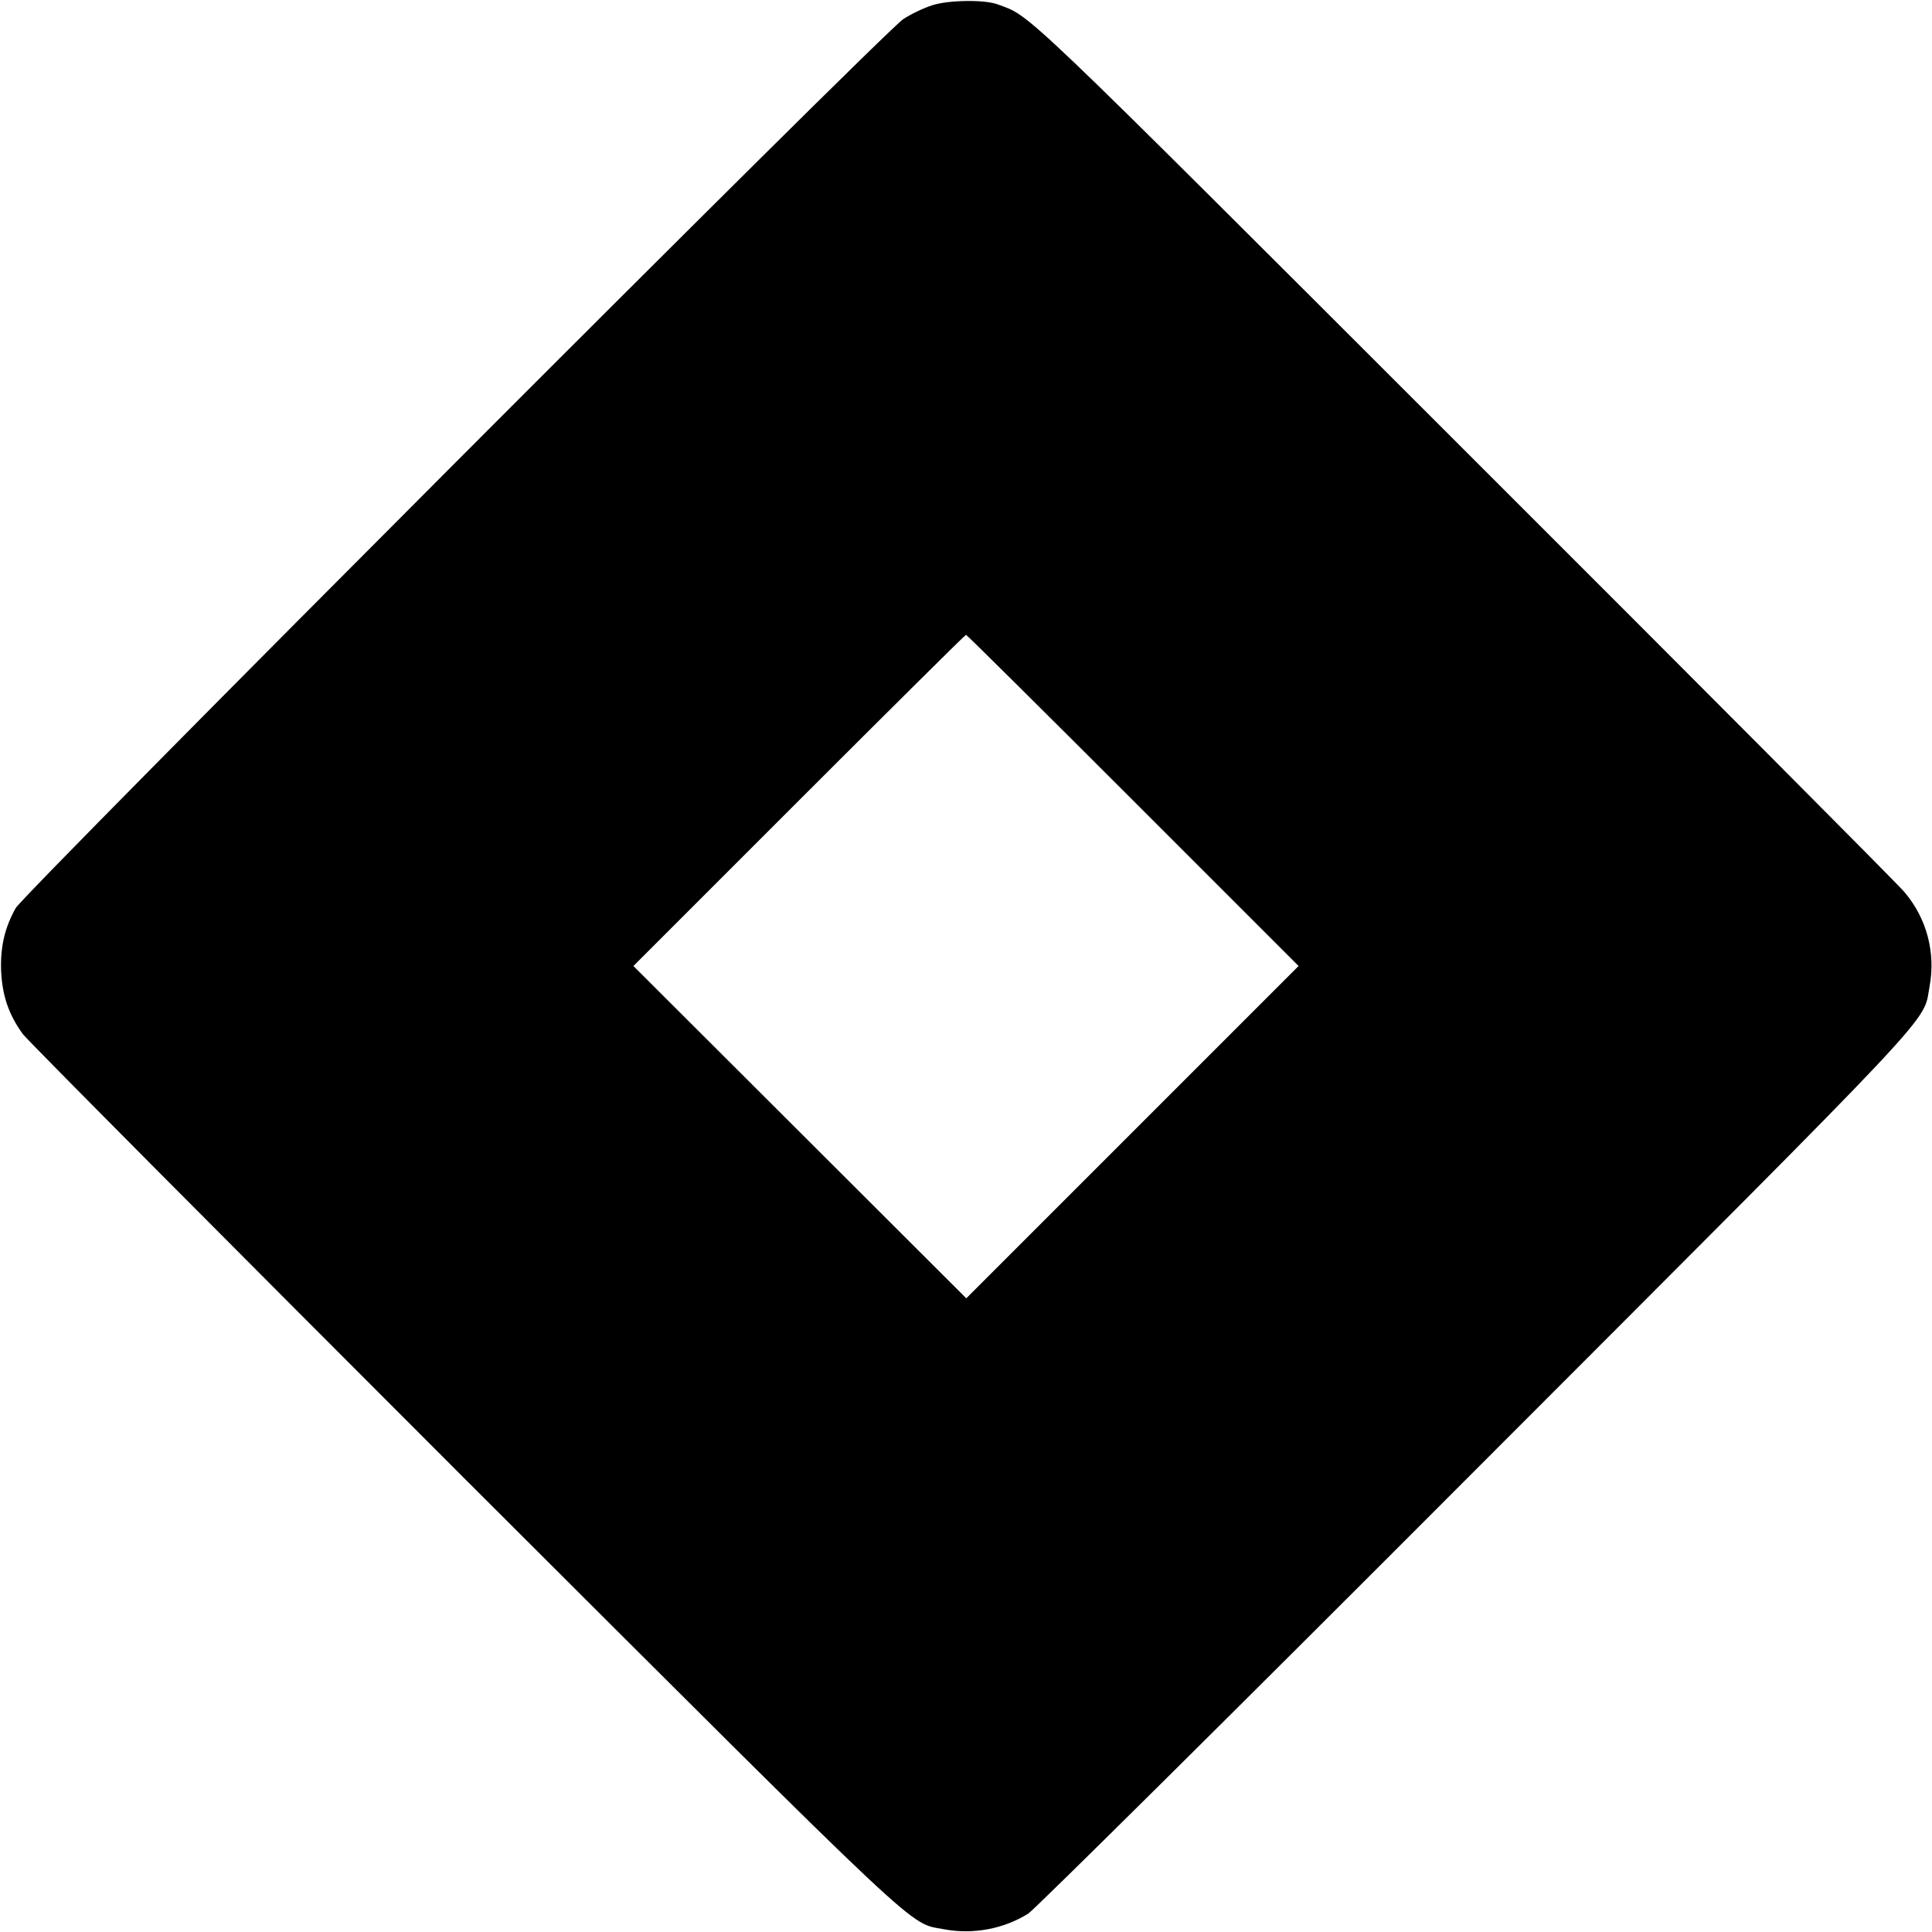 <?xml version="1.0" standalone="no"?>
<!DOCTYPE svg PUBLIC "-//W3C//DTD SVG 20010904//EN"
 "http://www.w3.org/TR/2001/REC-SVG-20010904/DTD/svg10.dtd">
<svg version="1.0" xmlns="http://www.w3.org/2000/svg"
 width="700pt" height="700pt" viewBox="0 0 700 700"
 preserveAspectRatio="xMidYMid meet">
<g transform="translate(0,700) scale(0.1,-0.1)"
fill="#000000" stroke="none">
<path d="M3378 6981 c-32 -10 -79 -33 -105 -50 -69 -44 -3184 -3165 -3216
-3221 -40 -71 -56 -141 -53 -227 4 -91 28 -160 79 -230 20 -26 742 -752 1604
-1614 1689 -1686 1602 -1604 1733 -1629 105 -20 217 1 306 57 23 15 753 738
1621 1608 1708 1710 1619 1614 1644 1750 23 123 -10 248 -91 343 -26 31 -747
755 -1602 1609 -1626 1625 -1561 1562 -1683 1607 -47 18 -179 16 -237 -3z
m727 -2881 l600 -600 -602 -602 -602 -602 -603 602 -603 602 600 600 c330 330
602 600 605 600 3 0 275 -270 605 -600z"/>
</g>
</svg>
